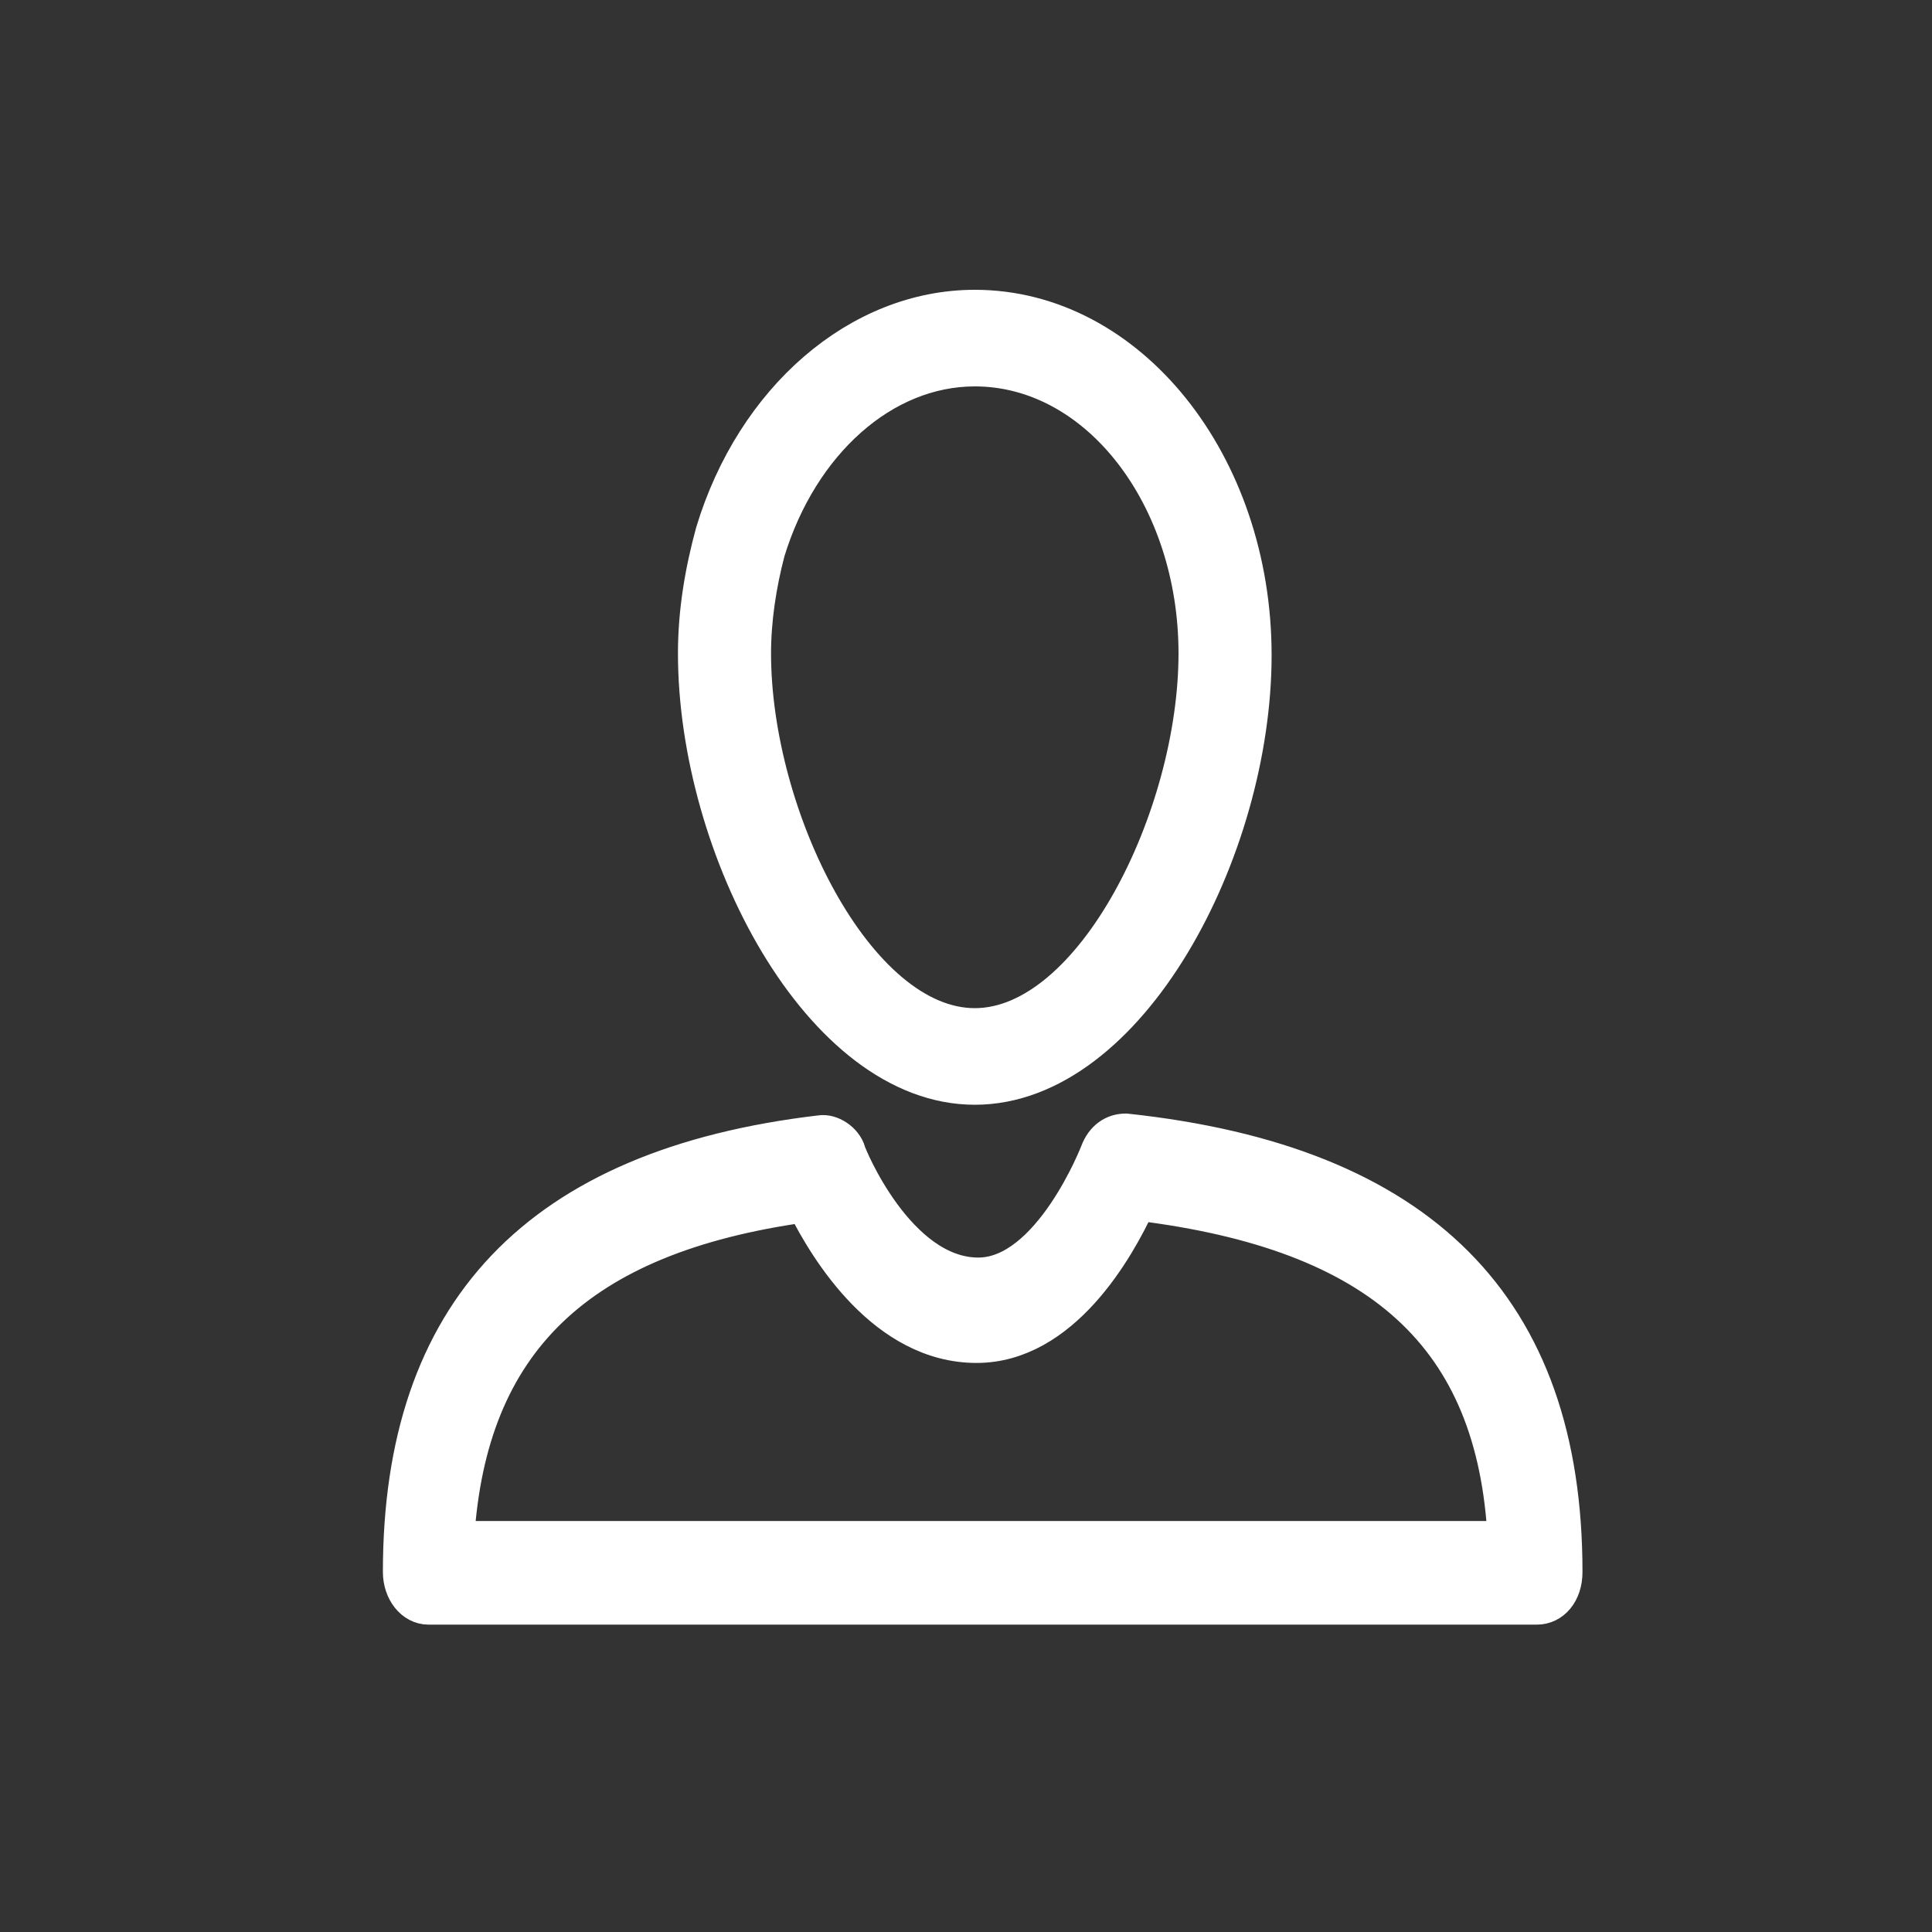 <?xml version="1.0" encoding="utf-8"?>
<svg version="1.1" xmlns="http://www.w3.org/2000/svg" xmlns:xlink="http://www.w3.org/1999/xlink" x="0px" y="0px"
	 viewBox="0 0 110 110" style="enable-background:new 0 0 110 110;" xml:space="preserve">
<rect x="0" y="0" width="110" height="110" fill="#333333" stroke="none"/>
<style type="text/css">
	.st0{display:none;}
	.st1{display:inline;fill:#FFFFFF;}
	.st2{display:inline;fill:#FFFFFF;}
	.st3{fill:#FFFFFF;stroke:#FFFFFF;stroke-width:3;stroke-miterlimit:10;}
	.st4{fill:#FFFFFF;}
	.st5{fill:none;stroke:#FFFFFF;stroke-miterlimit:10;}
	.st6{fill:#FFFFFF;stroke:#FFFFFF;stroke-width:2;stroke-miterlimit:10;}
</style>
<g id="Layer_1">
</g>
<g id="Layer_2">
	<g id="Layer_2_1_">
		<g>
			<path class="st6" d="M55.5,61.9c-8.8,0-15.9-13.6-15.9-24.7c0-2.4,0.4-4.7,1-6.9c2.3-7.6,8.3-12.8,14.9-12.8
				c8.8,0,15.9,8.9,15.9,19.8C71.4,48.4,64.3,61.9,55.5,61.9z M55.5,21c-5.2,0-9.9,4.2-11.8,10.4c-0.5,1.9-0.8,3.9-0.8,5.8
				c0,9.3,5.9,21.2,12.6,21.2s12.6-11.9,12.6-21.2C68.1,28.3,62.5,21,55.5,21z"/>
			<path class="st6" d="M87.5,91.5H24.4c-0.9,0-1.6-0.9-1.6-2c0-14.8,7.8-23.1,23.9-25c0.6-0.1,1.4,0.4,1.6,1.1c0,0.1,2.8,7,7.4,7
				c4.1,0,6.8-7,6.8-7c0.3-0.8,0.9-1.2,1.6-1.2c16.8,1.8,25,10,25,25.1C89.1,90.7,88.4,91.5,87.5,91.5z M26,87.6h59.7
				c-0.6-11.5-7.1-17.4-20.9-19.1c-1.2,2.6-4.3,8.1-9.2,8.1c-5.2,0-8.5-5.4-9.8-8C32.9,70.4,26.7,76.4,26,87.6z"/>
		</g>
	</g>
</g>
</svg>
